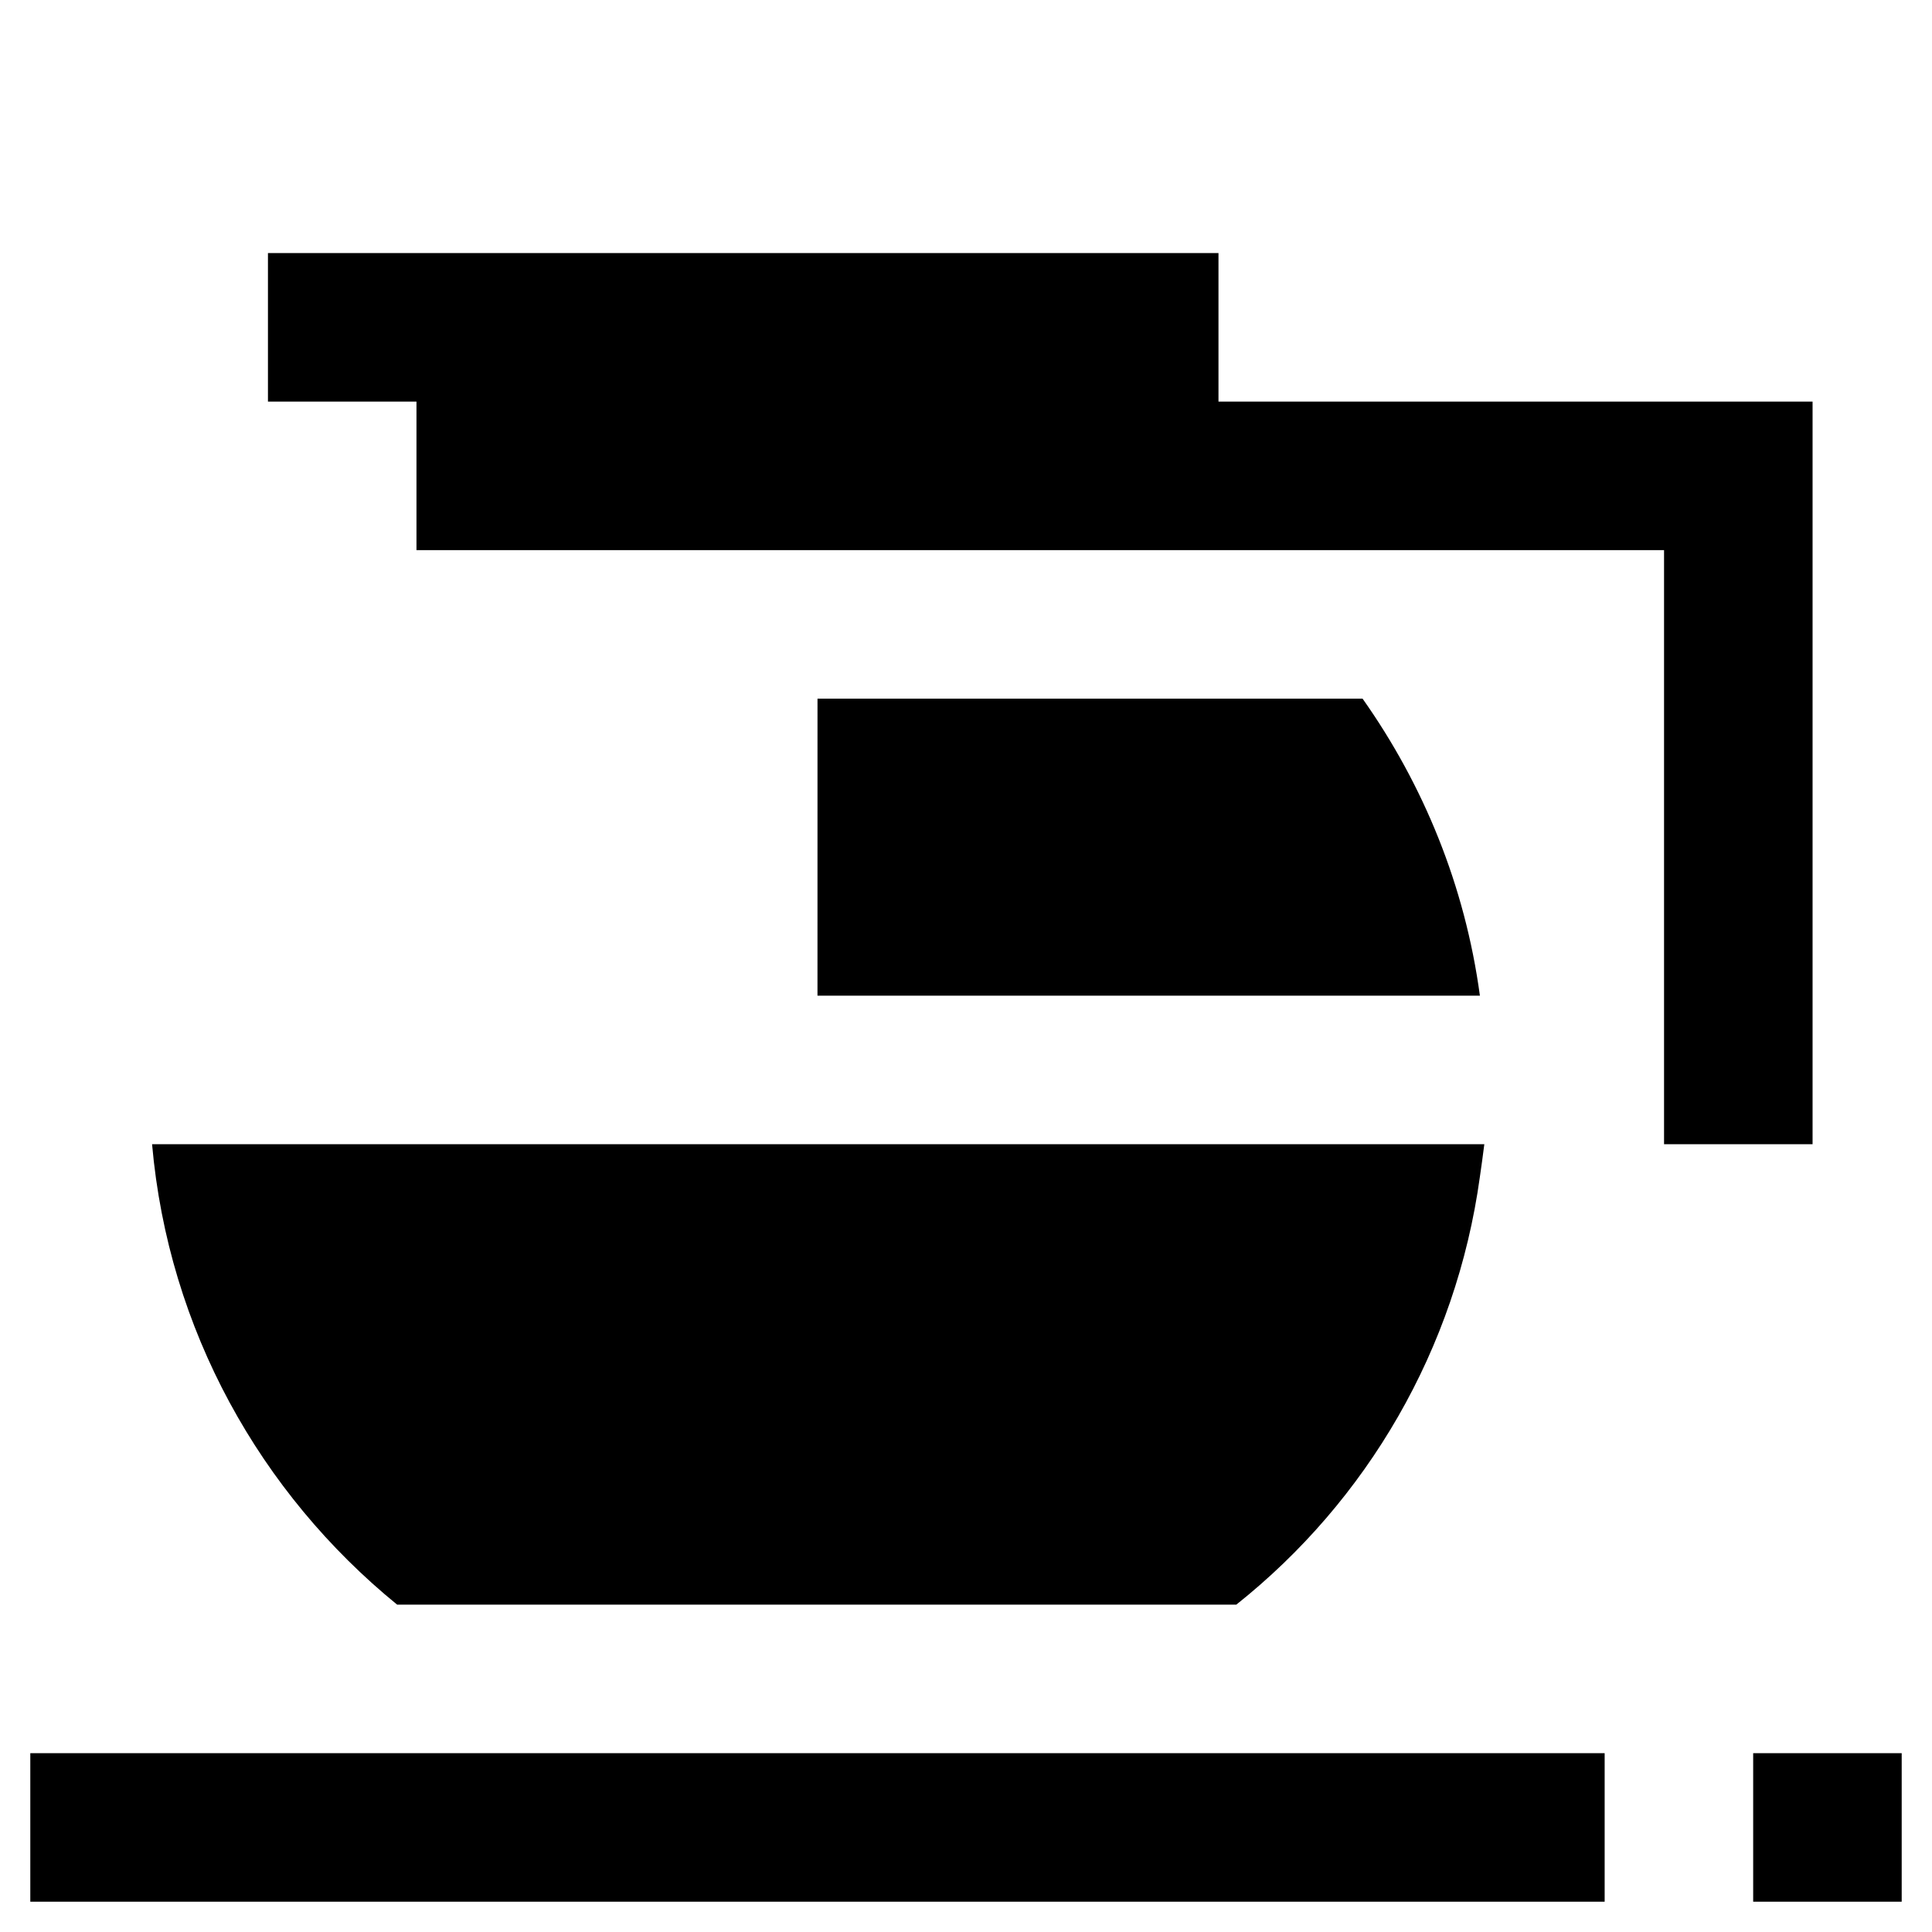 <?xml version="1.0" encoding="UTF-8"?>
<!-- The Best Svg Icon site in the world: iconSvg.co, Visit us! https://iconsvg.co -->
<svg fill="#000000" width="800px" height="800px" version="1.1" viewBox="144 144 512 512" xmlns="http://www.w3.org/2000/svg">
 <g>
  <path d="m624.35 447.23v-196.8h-157.44v-39.359h-251.9v39.359h39.359v39.359h330.62v157.44z"/>
  <path d="m249.25 569.25h222.38c34.637-27.551 58.254-67.699 64.551-113.36 0.395-2.754 0.789-5.512 1.18-8.66h-353.06c4.328 49.199 28.734 92.496 64.945 122.02z"/>
  <path d="m360.64 407.87h175.55c-3.938-29.125-14.957-55.891-31.094-78.719l-144.45-0.004z"/>
  <path d="m152.03 608.61h417.22v39.359h-417.22z"/>
  <path d="m608.61 608.61h39.359v39.359h-39.359z"/>
 </g>
</svg>